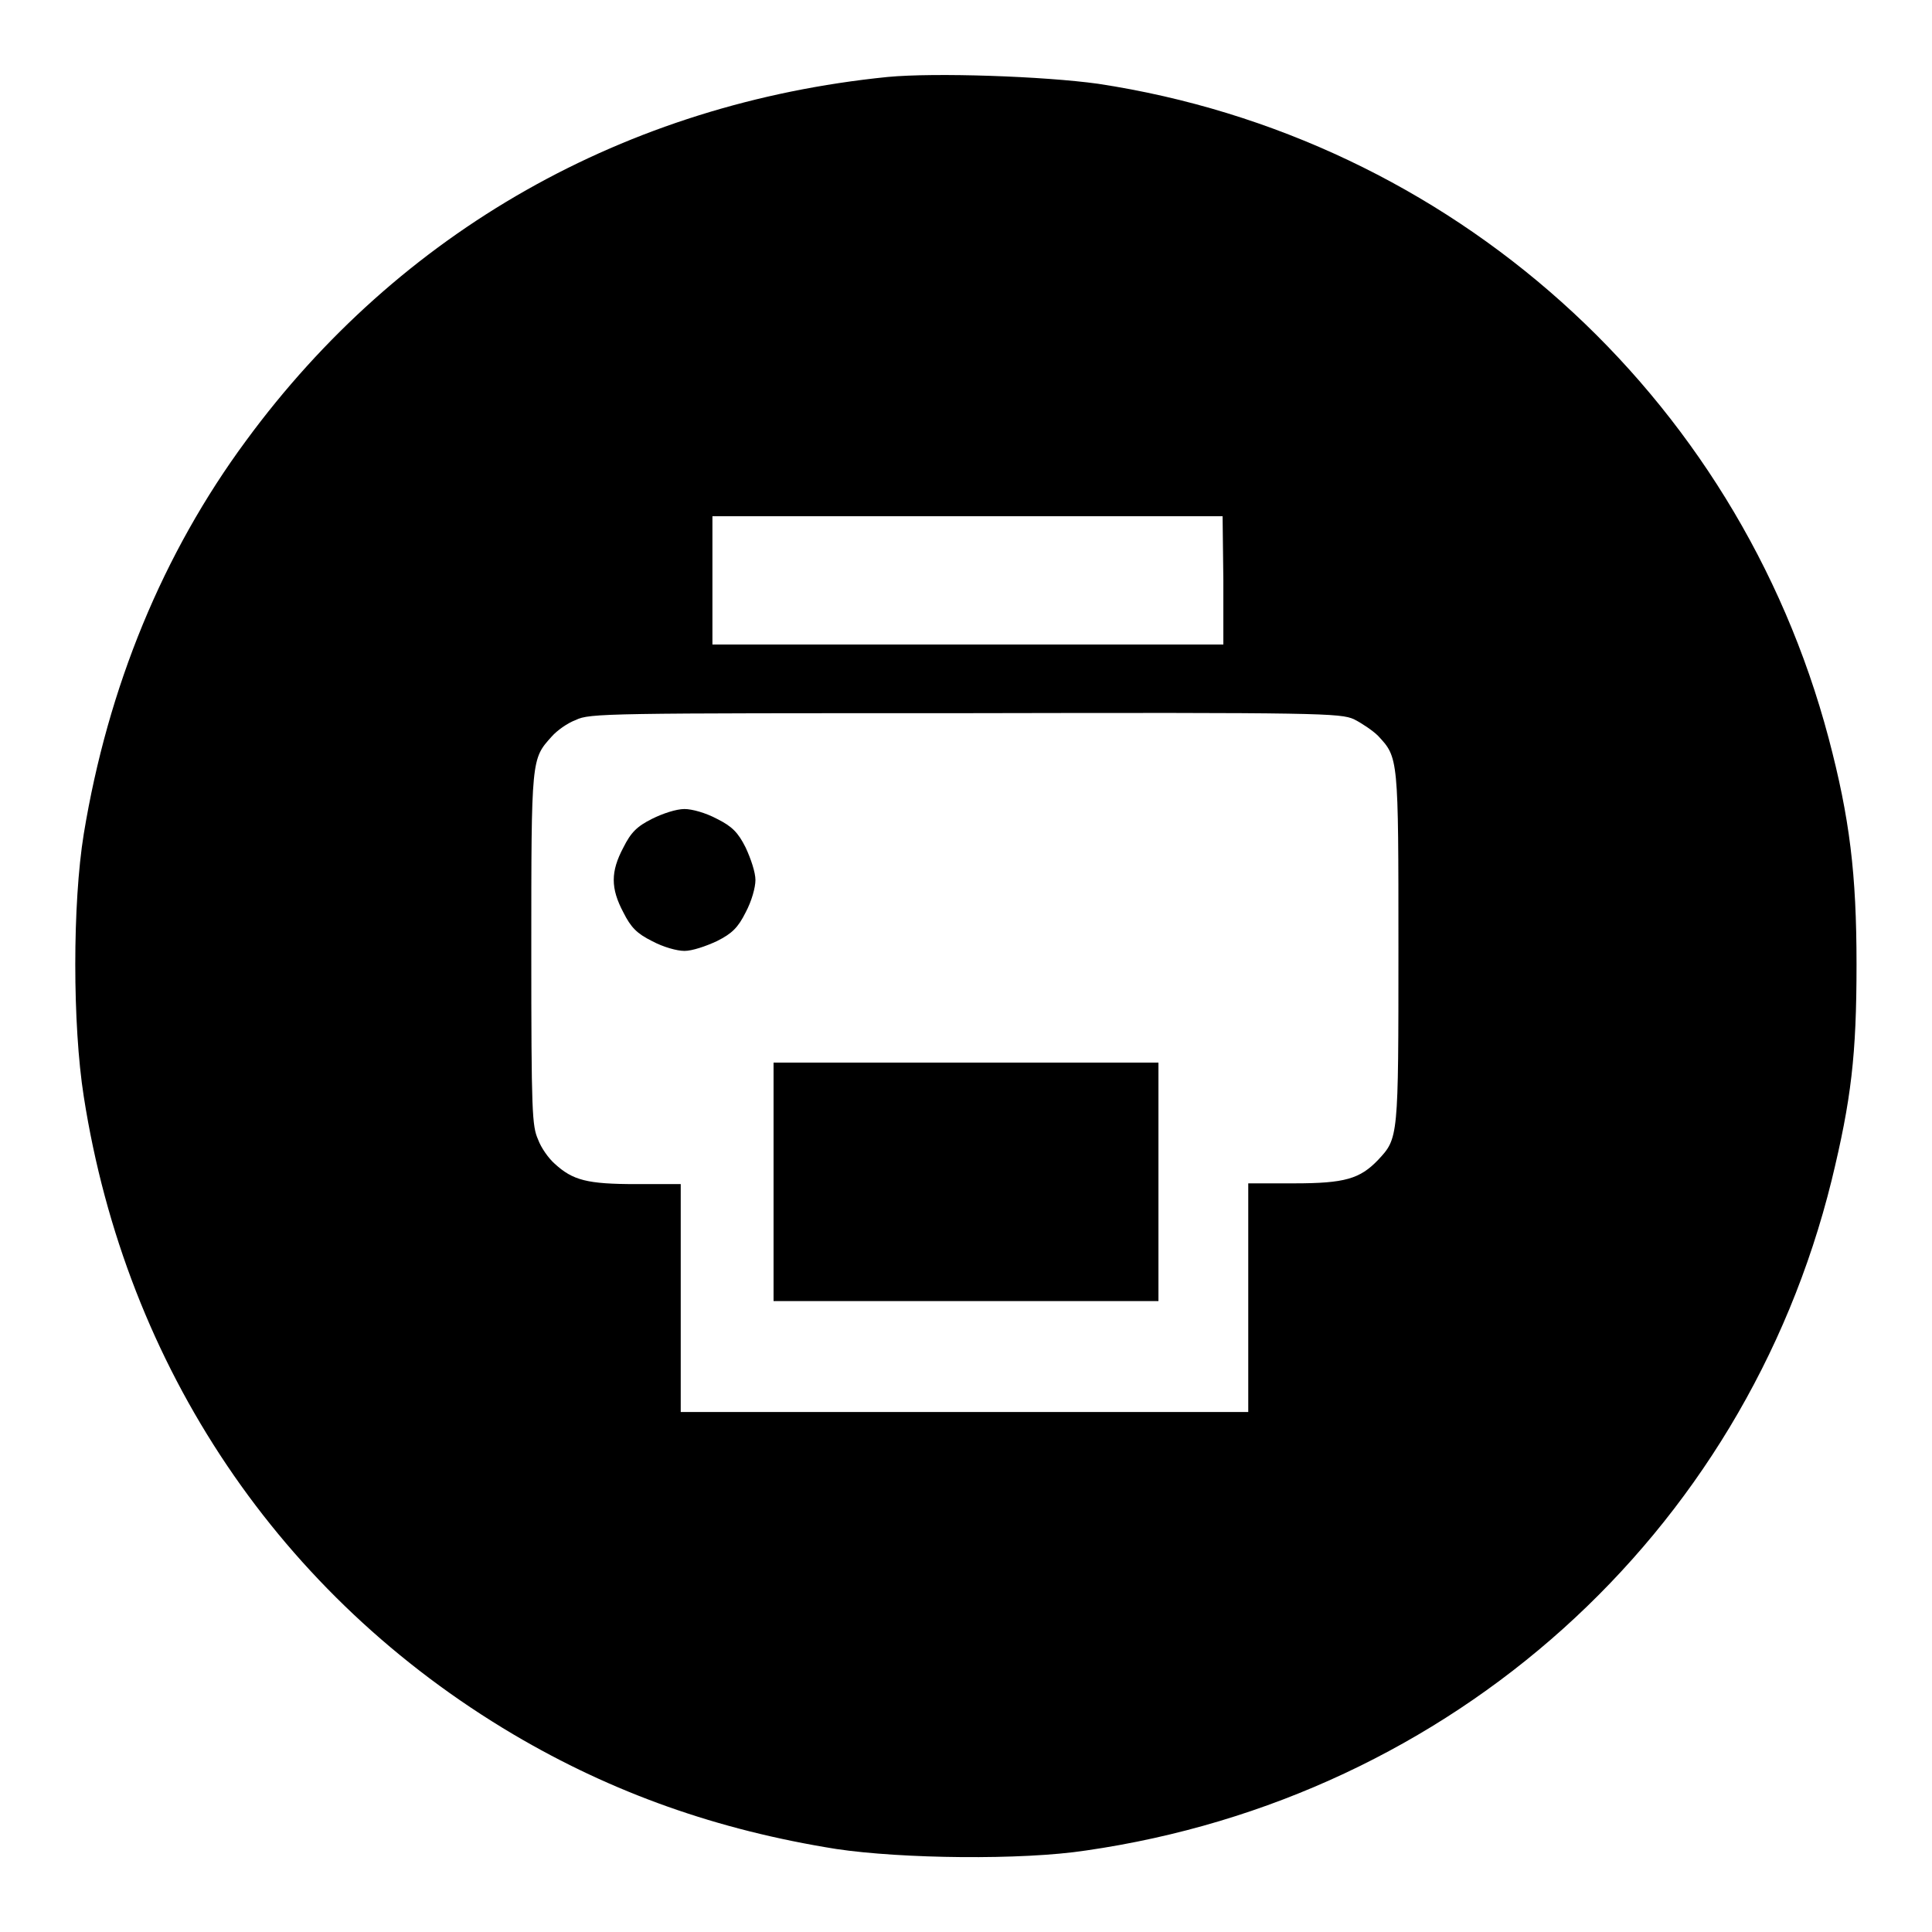 <?xml version="1.0" encoding="utf-8"?>
<!-- Svg Vector Icons : http://www.onlinewebfonts.com/icon -->
<!DOCTYPE svg PUBLIC "-//W3C//DTD SVG 1.1//EN" "http://www.w3.org/Graphics/SVG/1.1/DTD/svg11.dtd">
<svg version="1.1" xmlns="http://www.w3.org/2000/svg" xmlns:xlink="http://www.w3.org/1999/xlink" x="0px" y="0px" viewBox="0 0 256 256" enable-background="new 0 0 256 256" xml:space="preserve">
<g><g><g><path fill="#000000" d="M117.6,10.2c-34.7,3.5-64.6,20.4-85,48.2c-11,14.9-18.3,32.6-21.5,52.1c-1.5,9.2-1.5,25.3,0,34.8c5.6,35.9,26,66.2,56.9,84.5c13.2,7.8,27.1,12.7,42.8,15.2c8.7,1.3,24.6,1.5,33.1,0.2c48.5-7,87.2-41.8,98.8-88.8c2.6-10.7,3.3-16.6,3.3-28.6c0-12-0.9-19.4-3.7-30c-12.1-45.6-50-79.6-96.8-86.7C138.3,10.1,123.9,9.6,117.6,10.2z M162.1,76.9v8.5h-33.8H94.4v-8.5v-8.5h33.8h33.8L162.1,76.9L162.1,76.9z M179.4,95.3c1,0.5,2.5,1.5,3.2,2.2c2.7,2.9,2.7,2.8,2.7,28.1c0,25.3,0,25.2-2.7,28.1c-2.4,2.5-4.4,3.1-11.1,3.1h-6.1V172v15.1h-37.6H90.2V172v-15.1h-5.9c-6.5,0-8.4-0.5-10.8-2.7c-0.8-0.7-1.8-2.1-2.2-3.2c-0.8-1.8-0.9-3.5-0.9-25.2c0-25.4,0-25.2,2.7-28.2c0.7-0.8,2.1-1.8,3.2-2.2c1.8-0.9,4.2-0.9,51.6-0.9C175.1,94.4,177.6,94.5,179.4,95.3z"/><path fill="#000000" d="M86.4,108.5c-2,1-2.8,1.8-3.8,3.8c-1.7,3.2-1.7,5.4,0,8.6c1,2,1.8,2.8,3.8,3.8c1.5,0.8,3.3,1.3,4.3,1.3s2.8-0.6,4.3-1.3c2-1,2.8-1.8,3.8-3.8c0.8-1.5,1.3-3.3,1.3-4.3s-0.6-2.8-1.3-4.3c-1-2-1.8-2.8-3.8-3.8c-1.5-0.8-3.3-1.3-4.3-1.3C89.6,107.2,87.8,107.8,86.4,108.5z"/><path fill="#000000" d="M102.5,156.6v15.8H128h25.5v-15.8v-15.8H128h-25.5V156.6z"/></g></g></g>
</svg>